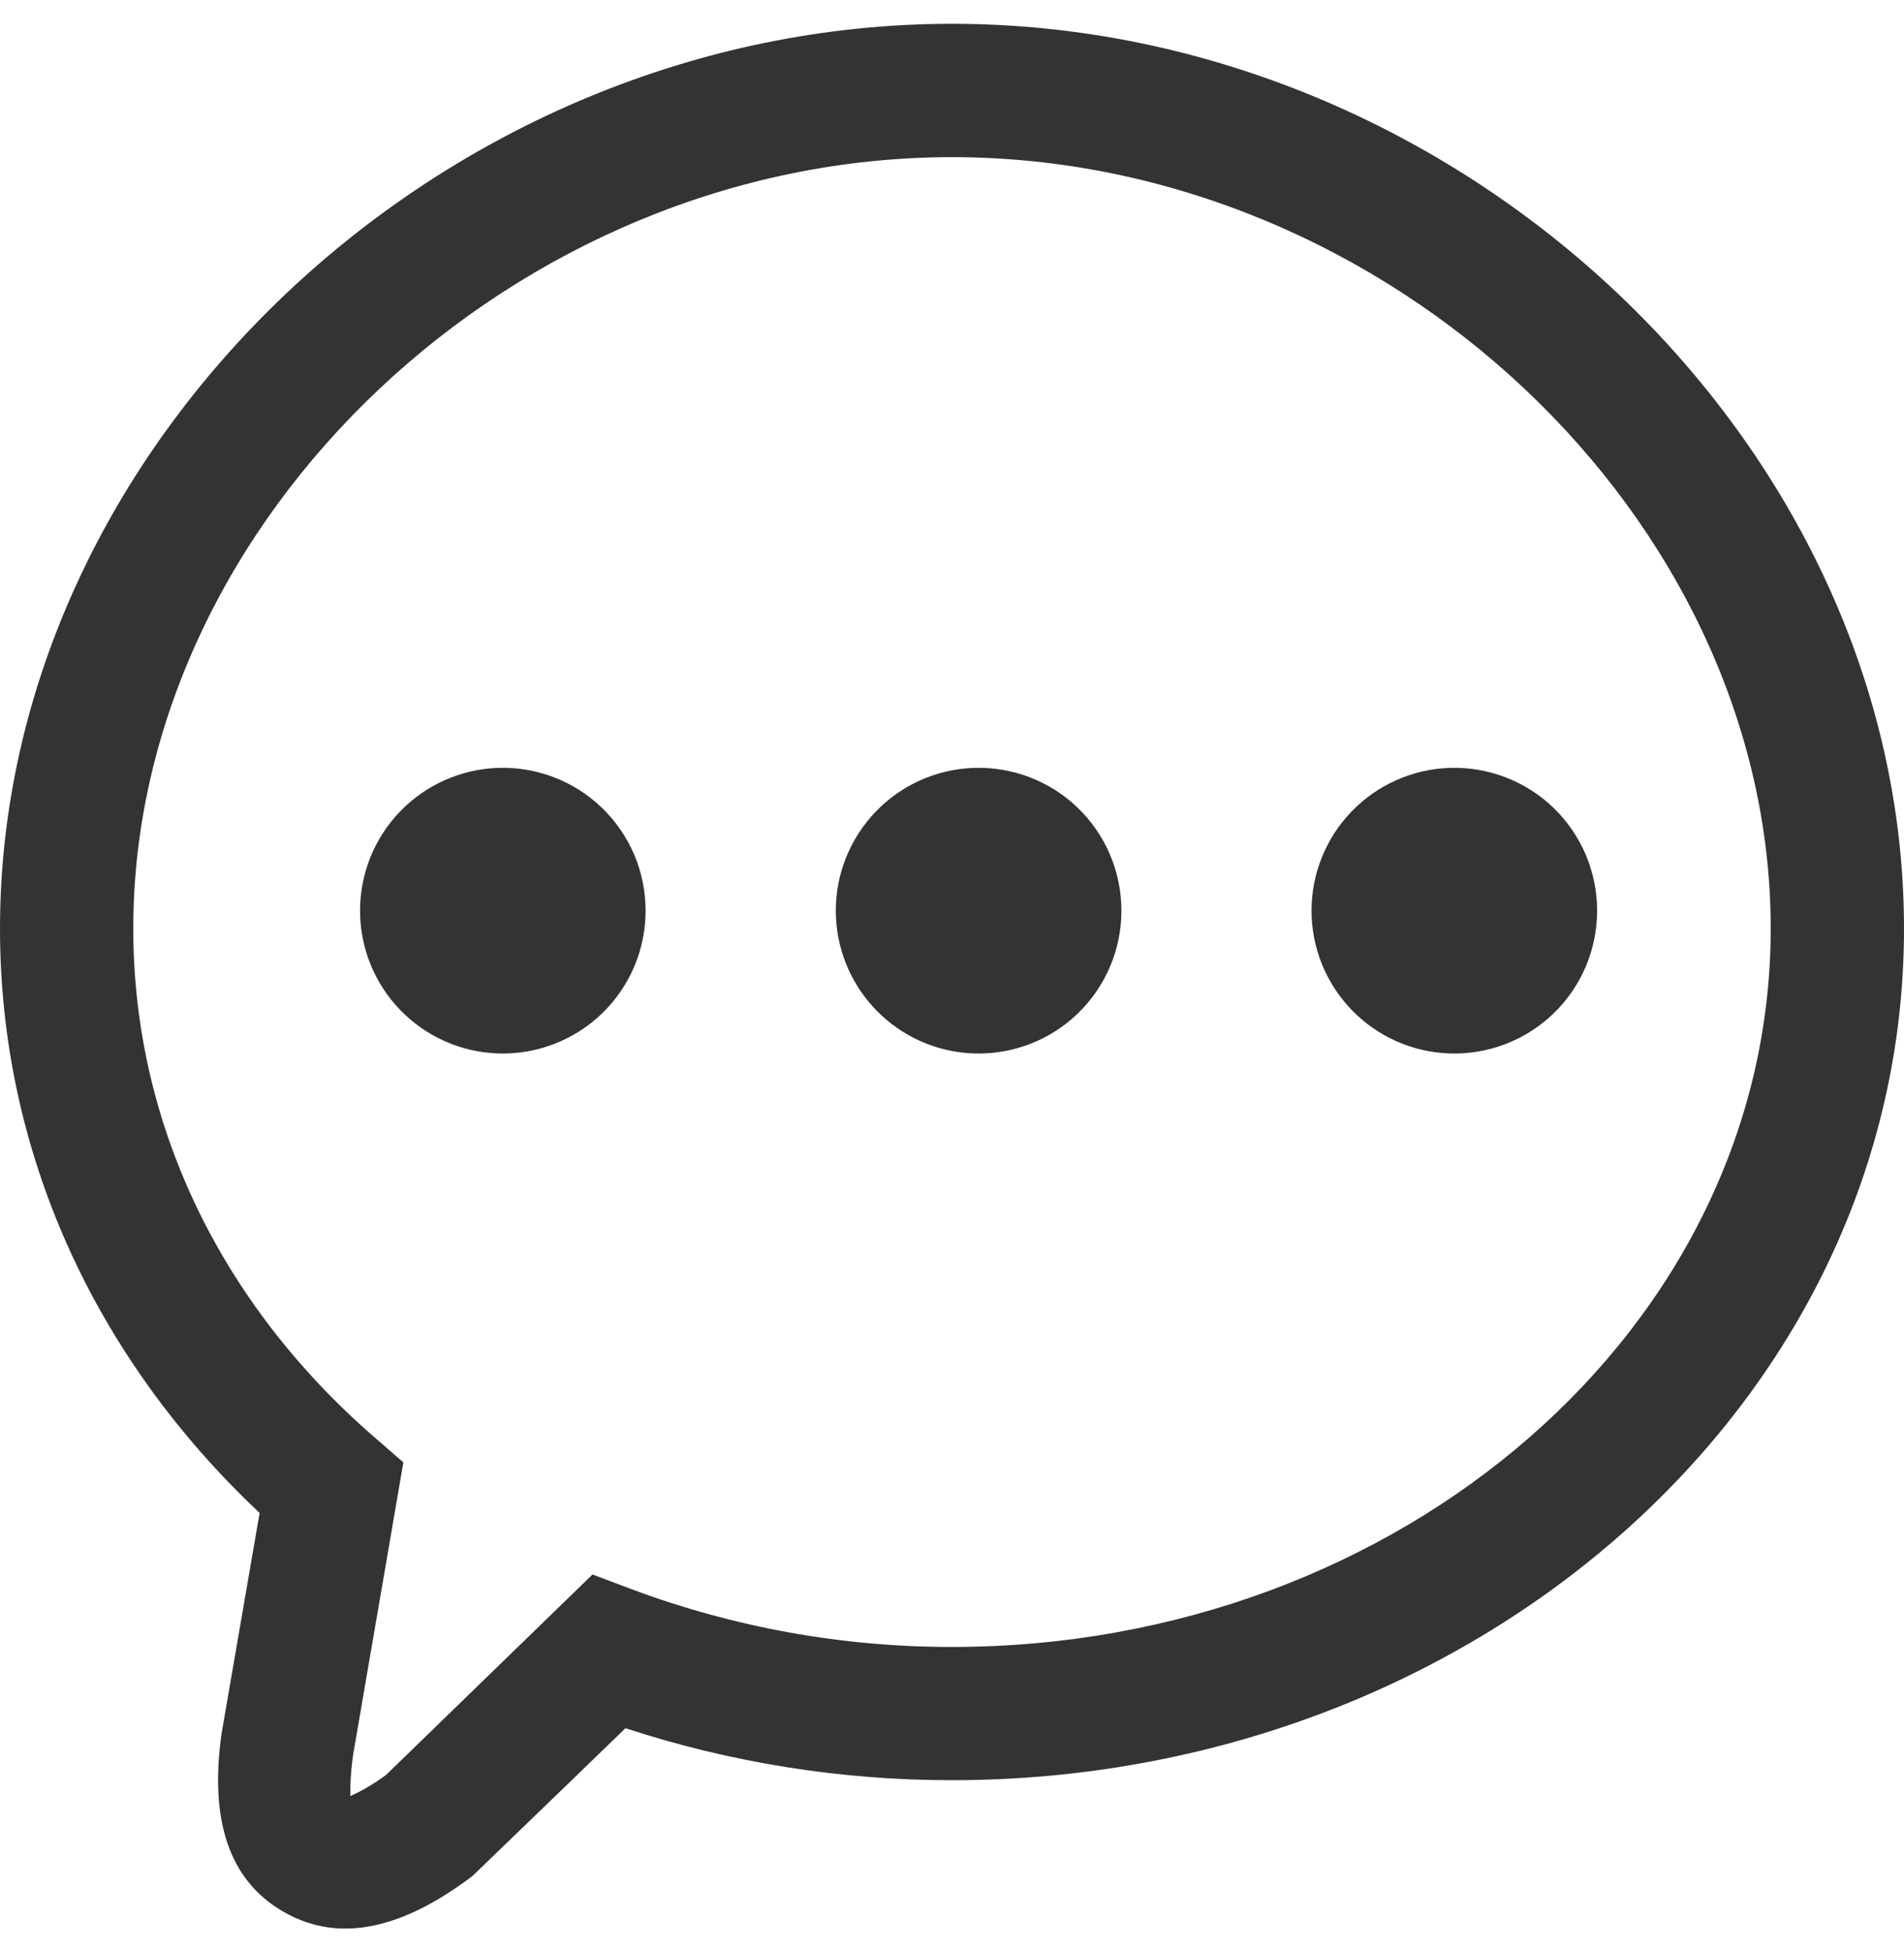 <svg width="40" height="41" viewBox="0 0 40 41" fill="none" xmlns="http://www.w3.org/2000/svg">
<g clip-path="url(#clip0_5247_438)">
<path d="M20 0.5C30.684 0.5 40 9.32 40 19.5C40 29.508 30.894 37.384 20 37.384C17.67 37.386 15.354 37.017 13.14 36.292C12.212 37.192 11.894 37.498 9.924 39.398C8.504 40.47 7.168 40.834 5.974 40.158C4.77 39.478 4.408 38.154 4.654 36.41L5.454 31.772C1.98 28.504 0 24.184 0 19.5C0 9.32 9.314 0.5 20 0.5ZM20 3.3C10.828 3.3 2.8 10.9 2.8 19.5C2.8 23.59 4.624 27.356 7.84 30.16L7.88 30.194L8.474 30.71L8.34 31.49L8.064 33.098L7.99 33.526L7.42 36.842C7.387 37.065 7.367 37.29 7.36 37.516V37.706C7.36 37.715 7.359 37.721 7.356 37.722C7.37 37.702 7.642 37.616 8.108 37.276L12.448 33.064L13.276 33.376C15.427 34.178 17.704 34.588 20 34.586C29.432 34.586 37.2 27.866 37.2 19.5C37.2 10.902 29.172 3.3 20 3.3ZM10.454 16.126C10.857 16.111 11.259 16.178 11.635 16.322C12.012 16.466 12.355 16.684 12.646 16.964C12.936 17.244 13.167 17.58 13.325 17.951C13.482 18.322 13.563 18.721 13.563 19.124C13.563 19.527 13.482 19.926 13.325 20.297C13.167 20.668 12.936 21.004 12.646 21.284C12.355 21.564 12.012 21.782 11.635 21.926C11.259 22.07 10.857 22.137 10.454 22.122C9.678 22.094 8.943 21.765 8.404 21.206C7.865 20.647 7.564 19.901 7.564 19.124C7.564 18.347 7.865 17.601 8.404 17.042C8.943 16.483 9.678 16.154 10.454 16.126ZM20.45 16.126C20.853 16.111 21.255 16.178 21.631 16.322C22.008 16.466 22.352 16.684 22.642 16.964C22.932 17.244 23.163 17.58 23.321 17.951C23.478 18.322 23.559 18.721 23.559 19.124C23.559 19.527 23.478 19.926 23.321 20.297C23.163 20.668 22.932 21.004 22.642 21.284C22.352 21.564 22.008 21.782 21.631 21.926C21.255 22.07 20.853 22.137 20.45 22.122C19.674 22.094 18.939 21.765 18.4 21.206C17.861 20.647 17.559 19.901 17.559 19.124C17.559 18.347 17.861 17.601 18.4 17.042C18.939 16.483 19.674 16.154 20.45 16.126ZM30.444 16.126C30.847 16.111 31.249 16.178 31.625 16.322C32.002 16.466 32.346 16.684 32.636 16.964C32.926 17.244 33.157 17.58 33.315 17.951C33.472 18.322 33.553 18.721 33.553 19.124C33.553 19.527 33.472 19.926 33.315 20.297C33.157 20.668 32.926 21.004 32.636 21.284C32.346 21.564 32.002 21.782 31.625 21.926C31.249 22.07 30.847 22.137 30.444 22.122C29.668 22.094 28.933 21.765 28.394 21.206C27.855 20.647 27.553 19.901 27.553 19.124C27.553 18.347 27.855 17.601 28.394 17.042C28.933 16.483 29.668 16.154 30.444 16.126Z" fill="#333333"/>
</g>
<defs>
<clipPath id="clip0_5247_438">
<rect width="40" height="40" fill="white" transform="translate(0 0.5)"/>
</clipPath>
</defs>
</svg>
